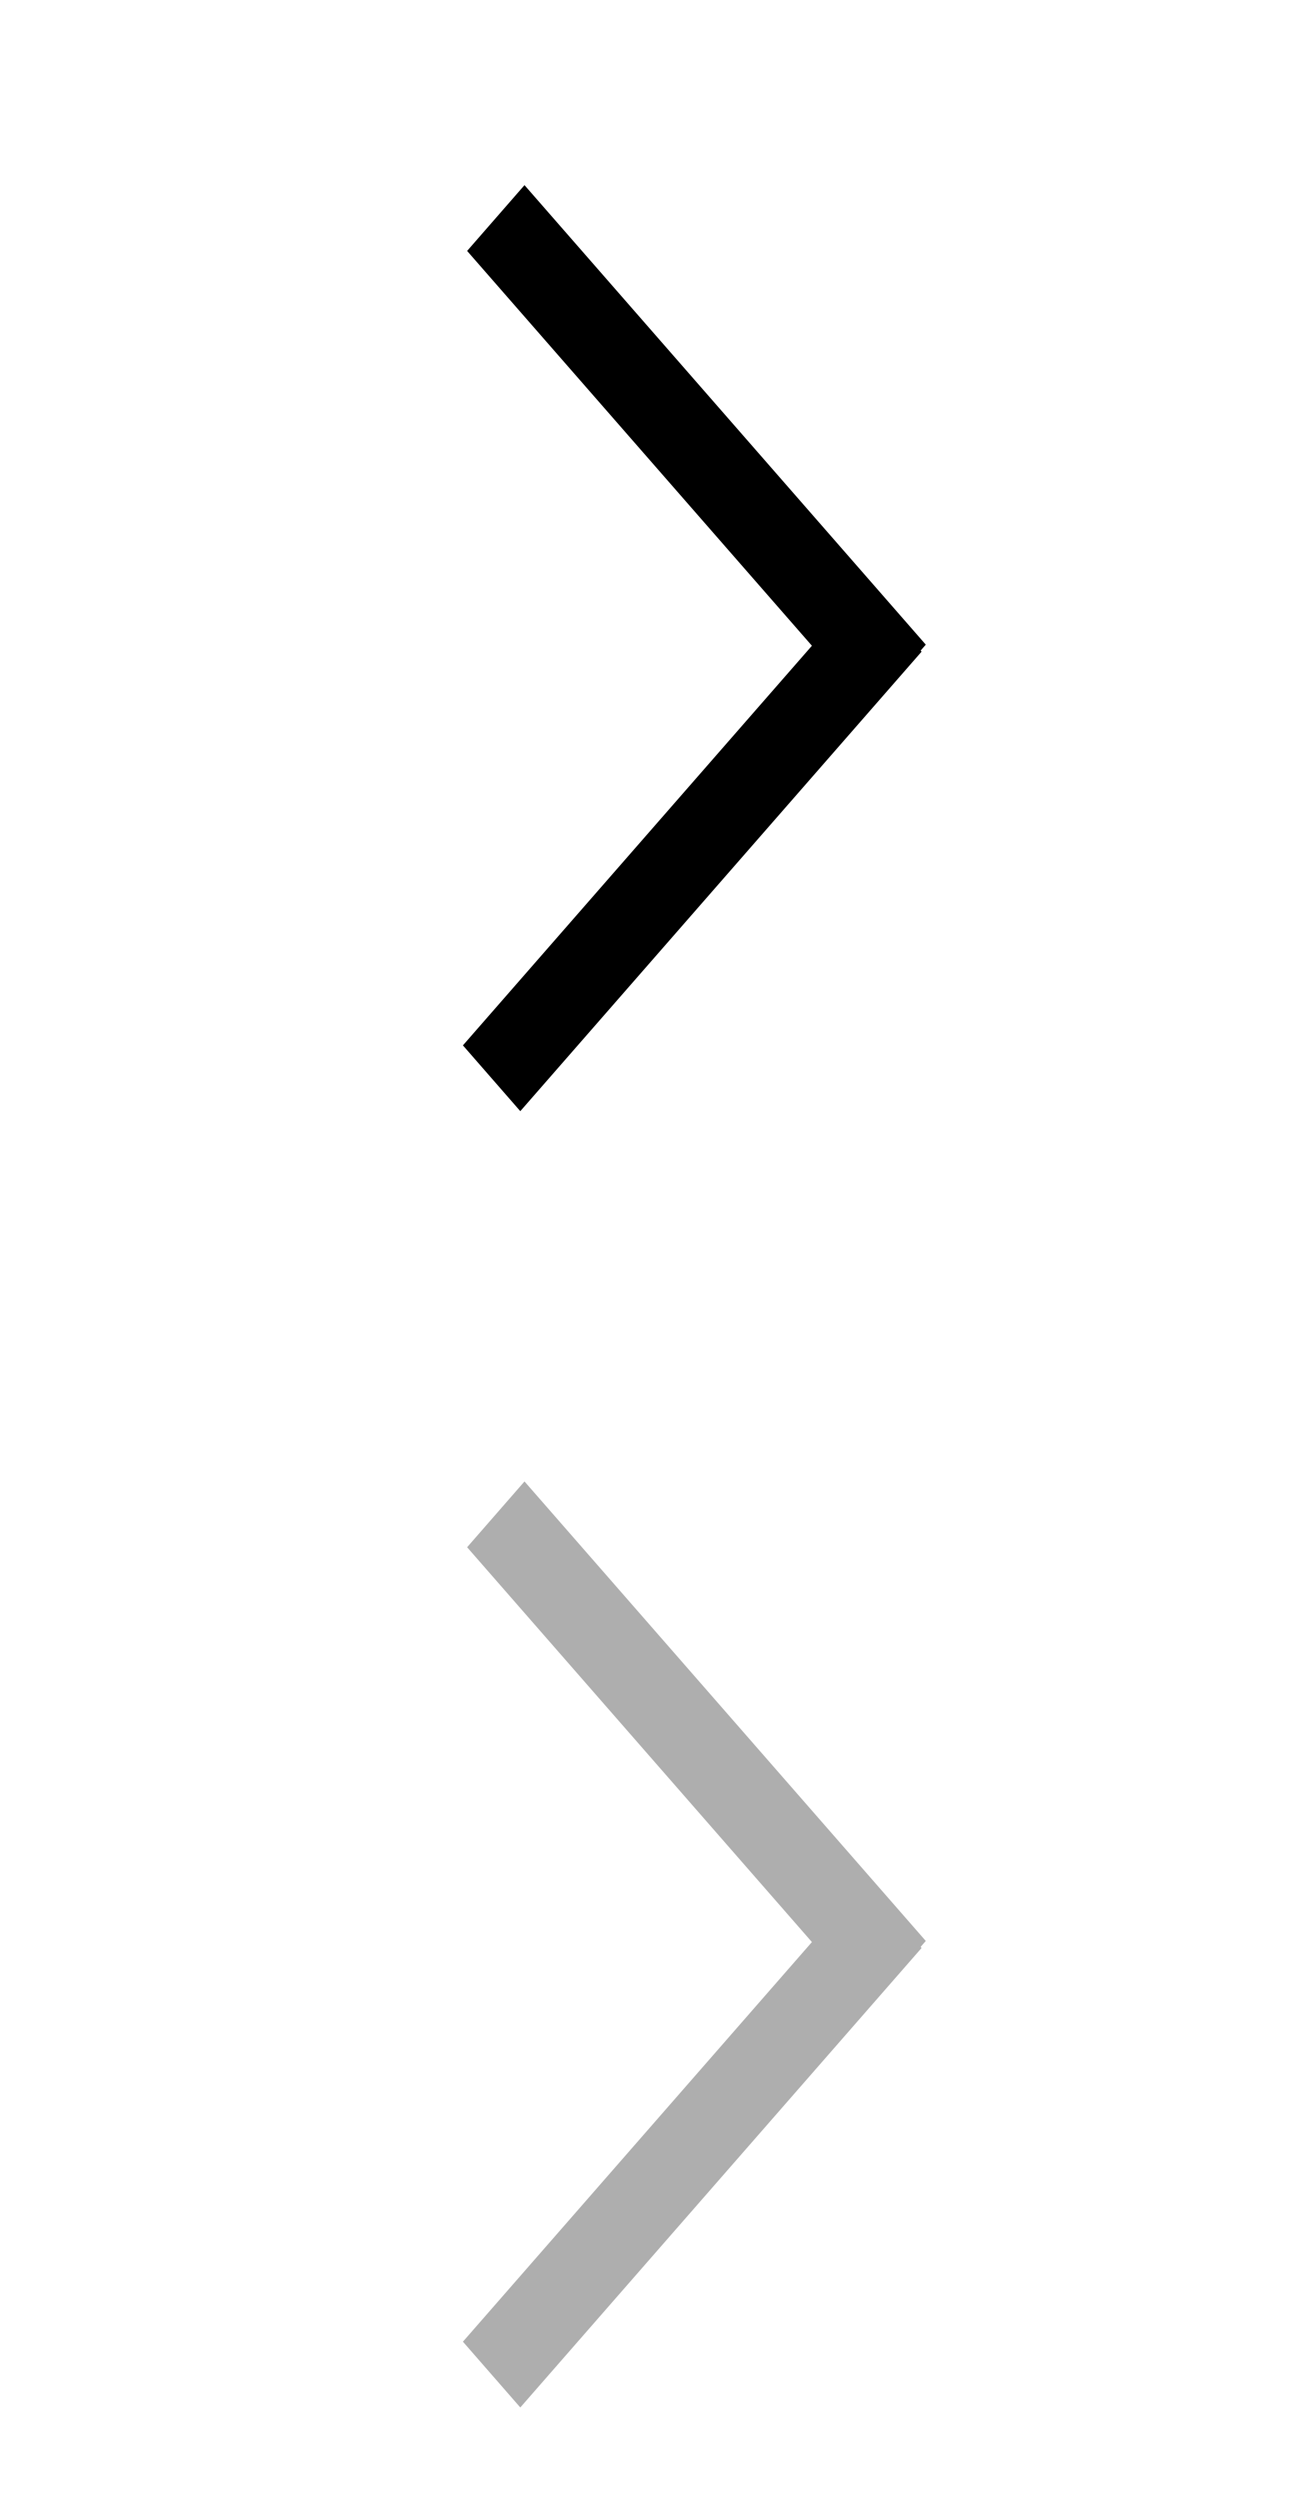 <?xml version="1.0" encoding="UTF-8"?>
<svg id="bitmap:14-32" width="14" height="27" version="1.1" viewBox="0 0 3.704 7.144" xmlns="http://www.w3.org/2000/svg">
 <g stroke-width="1">
  <path d="m2.482 2.03-1.147-1.313 0.164-0.188 1.147 1.313z"/>
  <path d="m2.634 1.862-1.147 1.313-0.164-0.188 1.147-1.313z"/>
  <path d="m2.482 5.734-1.147-1.313 0.164-0.188 1.147 1.313z" fill="#aeaeae"/>
  <path d="m2.634 5.566-1.147 1.313-0.164-0.188 1.147-1.313z" fill="#aeaeae"/>
 </g>
</svg>
